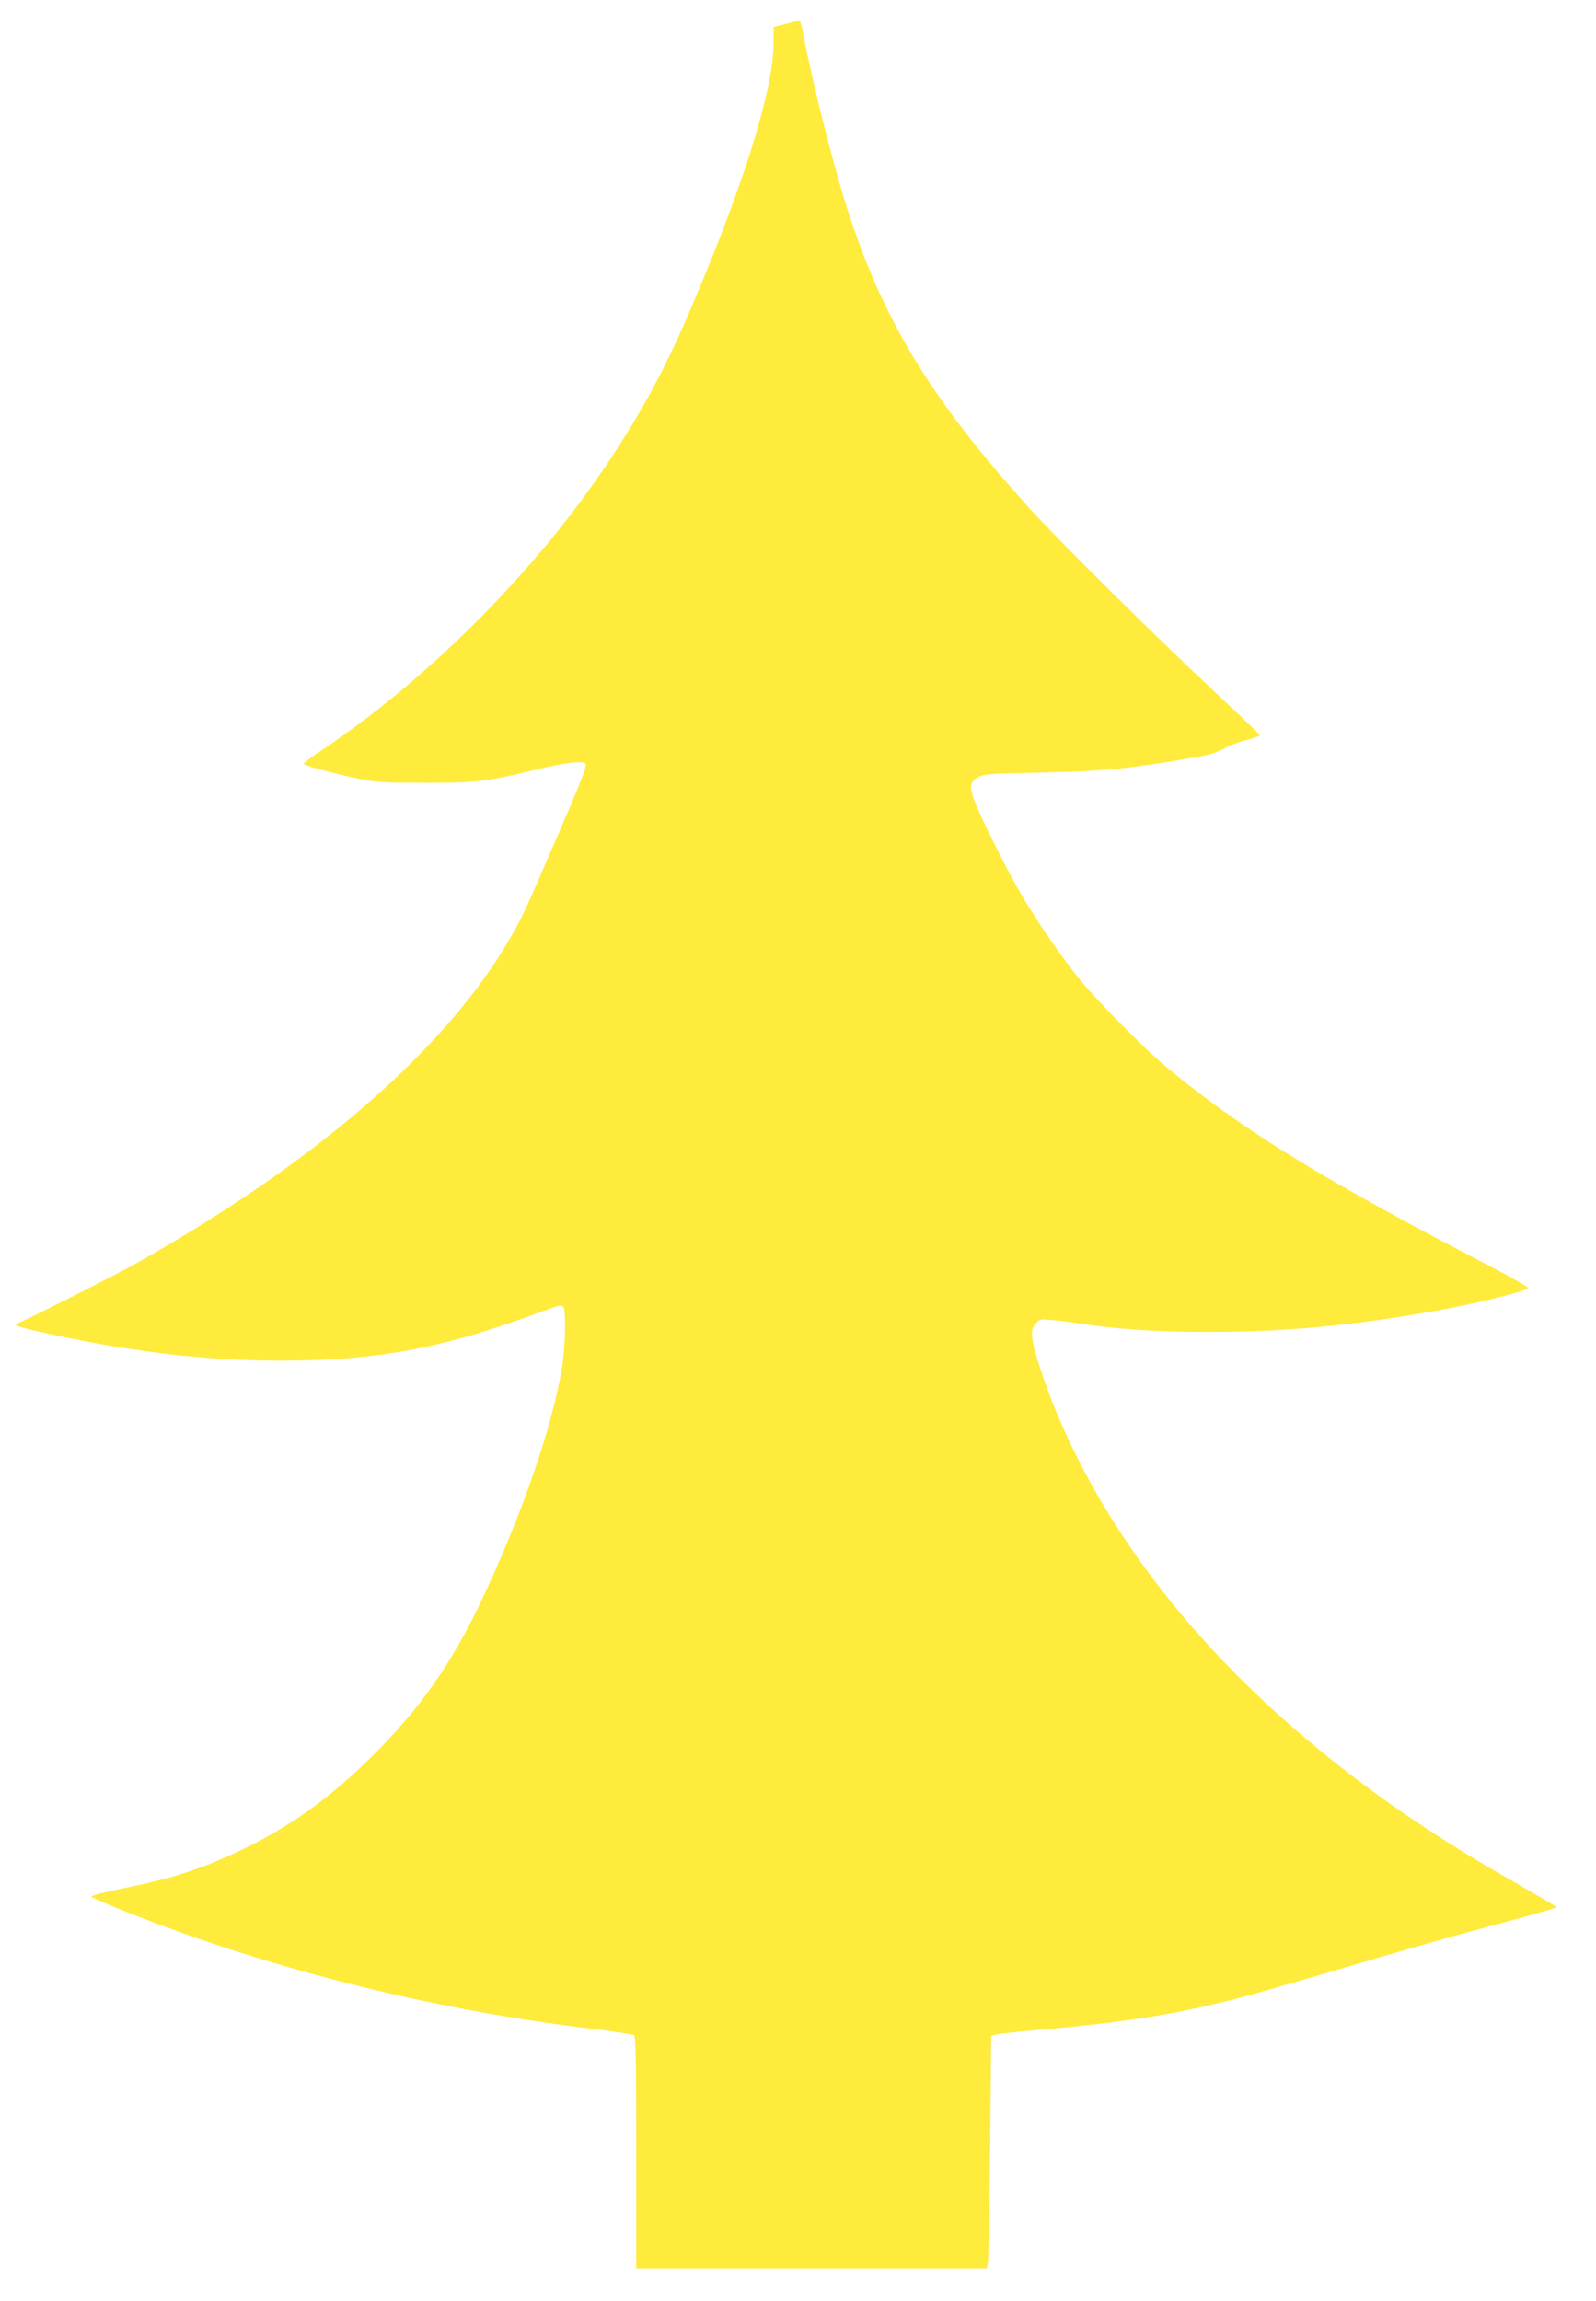 <?xml version="1.0" standalone="no"?>
<!DOCTYPE svg PUBLIC "-//W3C//DTD SVG 20010904//EN"
 "http://www.w3.org/TR/2001/REC-SVG-20010904/DTD/svg10.dtd">
<svg version="1.0" xmlns="http://www.w3.org/2000/svg"
 width="888pt" height="1280pt" viewBox="0 0 888 1280"
 preserveAspectRatio="xMidYMid meet">
<g transform="translate(0,1280) scale(0.1,-0.1)"
fill="#ffeb3b" stroke="none">
<path d="M4410 12678 c-19 -5 -51 -13 -70 -18 l-35 -9 -1 -93 c-2 -268 -175
-814 -481 -1523 -129 -297 -252 -524 -428 -790 -401 -608 -1001 -1213 -1598
-1614 -59 -39 -107 -75 -107 -80 0 -9 152 -51 305 -83 99 -21 136 -23 375 -23
293 0 329 5 623 76 172 41 267 50 267 24 0 -23 -39 -121 -173 -430 -170 -393
-178 -411 -248 -533 -230 -400 -623 -813 -1149 -1208 -270 -203 -608 -421
-935 -604 -111 -63 -617 -318 -657 -332 -25 -9 0 -19 104 -43 500 -113 927
-165 1359 -165 545 0 911 70 1472 280 69 26 90 31 100 21 18 -18 13 -226 -7
-346 -55 -316 -197 -739 -401 -1190 -185 -411 -360 -670 -645 -956 -239 -239
-469 -404 -743 -534 -225 -106 -376 -155 -651 -210 -103 -21 -183 -42 -178
-47 4 -4 64 -31 132 -59 811 -330 1727 -564 2645 -675 127 -15 236 -32 243
-37 9 -7 12 -150 12 -653 l0 -644 974 0 975 0 7 23 c4 12 10 303 13 646 l6
625 28 7 c16 4 113 15 215 24 409 35 693 75 953 135 176 40 273 67 779 216
234 69 531 155 660 190 129 35 297 80 373 101 75 21 137 40 137 43 0 3 -122
75 -271 160 -1220 693 -2092 1592 -2508 2586 -68 164 -129 348 -137 414 -5 48
-3 59 17 84 22 28 24 28 93 22 39 -3 114 -13 166 -21 183 -29 423 -45 695 -45
437 0 804 34 1287 120 222 40 499 109 500 125 0 6 -98 61 -218 124 -919 476
-1368 753 -1784 1096 -133 110 -399 379 -504 510 -105 132 -241 331 -323 475
-75 130 -211 402 -247 493 -34 87 -32 115 14 142 33 19 57 20 350 27 328 6
477 20 792 73 159 27 179 33 248 70 25 13 75 31 113 40 37 10 67 21 67 24 0 4
-120 119 -267 257 -314 293 -842 816 -1005 995 -539 593 -812 1034 -1010 1634
-81 244 -206 735 -259 1015 -6 36 -14 68 -18 71 -3 3 -22 2 -41 -3z"/>
</g>
</svg>
